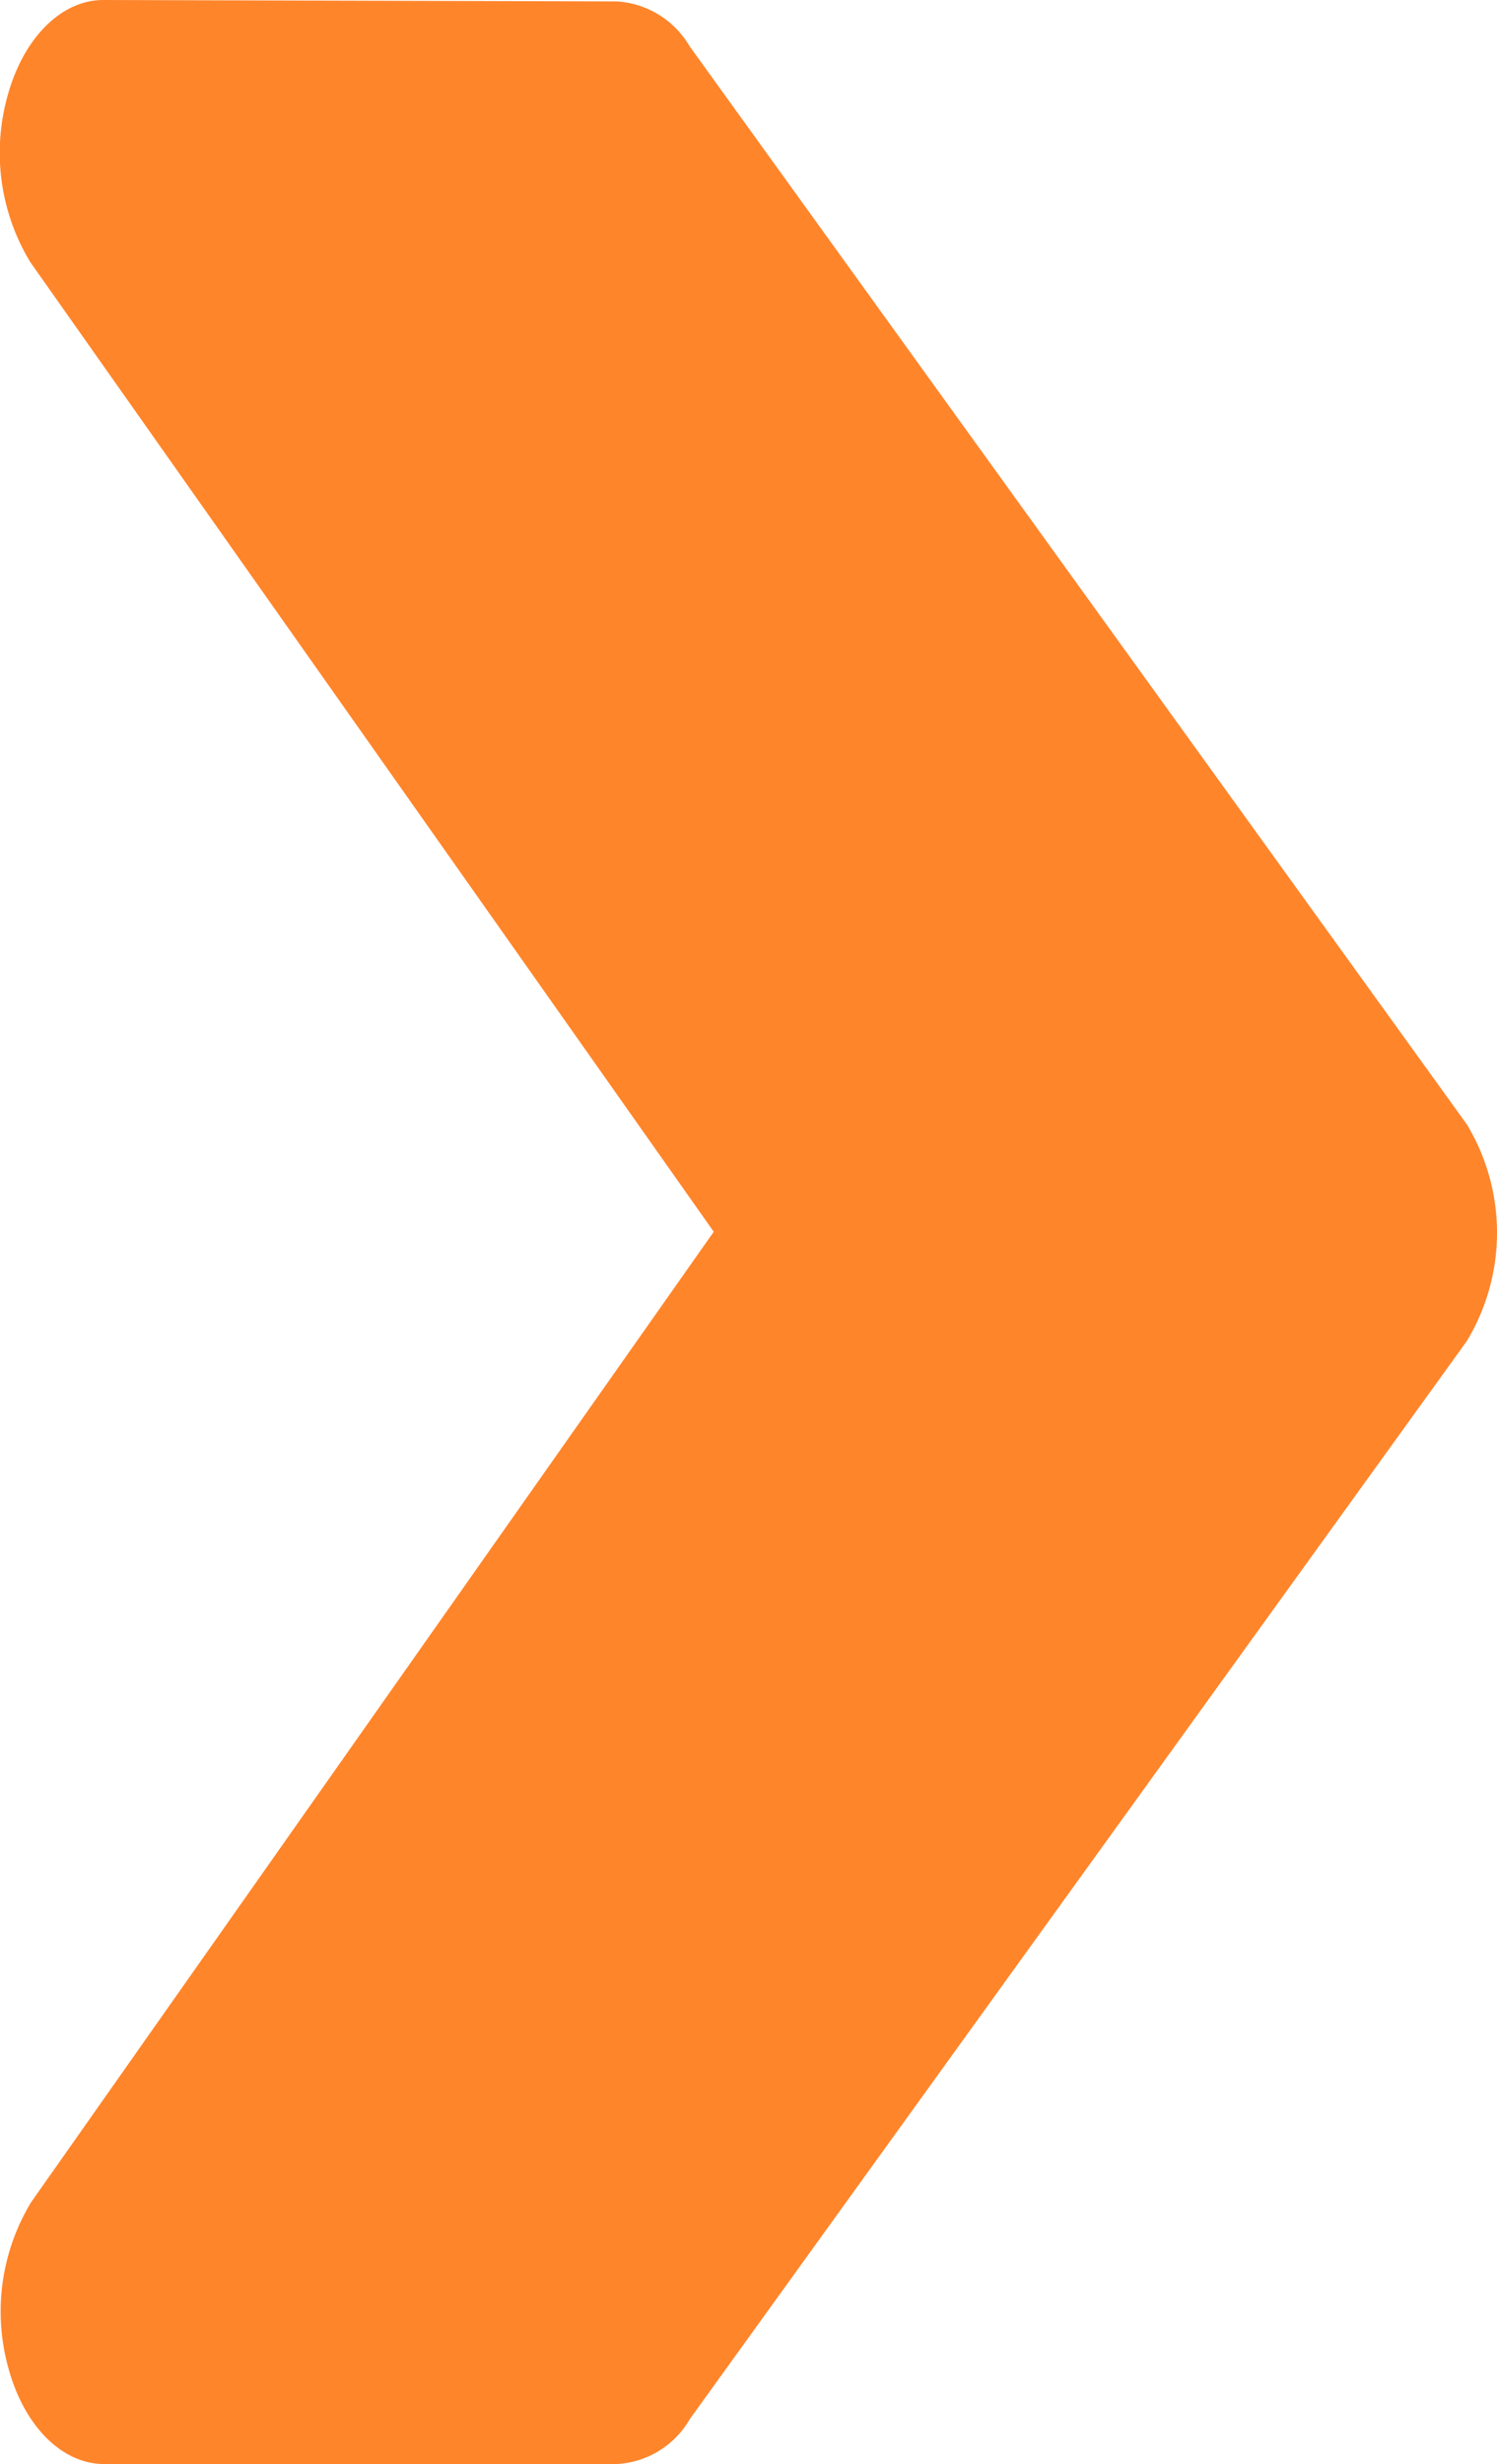 <svg id="グループ_326" data-name="グループ 326" xmlns="http://www.w3.org/2000/svg" xmlns:xlink="http://www.w3.org/1999/xlink" width="68.191" height="112.19" viewBox="0 0 68.191 112.19">
  <defs>
    <clipPath id="clip-path">
      <rect id="長方形_372" data-name="長方形 372" width="68.191" height="112.19" fill="#ff852b"/>
    </clipPath>
  </defs>
  <g id="グループ_325" data-name="グループ 325" clip-path="url(#clip-path)">
    <path id="パス_1083" data-name="パス 1083" d="M32.512,56.083,1.42,100.265A9.608,9.608,0,0,0,.4,107.884c.728,2.612,2.441,4.306,4.348,4.306H28.093a4.083,4.083,0,0,0,3.325-2.041L66.812,61.066a9.533,9.533,0,0,0,0-9.88L31.417,2.111A4.134,4.134,0,0,0,28.1.065L4.715,0C2.809-.005,1.091,1.7.36,4.307a9.613,9.613,0,0,0,1.017,7.624Z" transform="translate(0 0)" fill="#ff852b"/>
  </g>
</svg>
